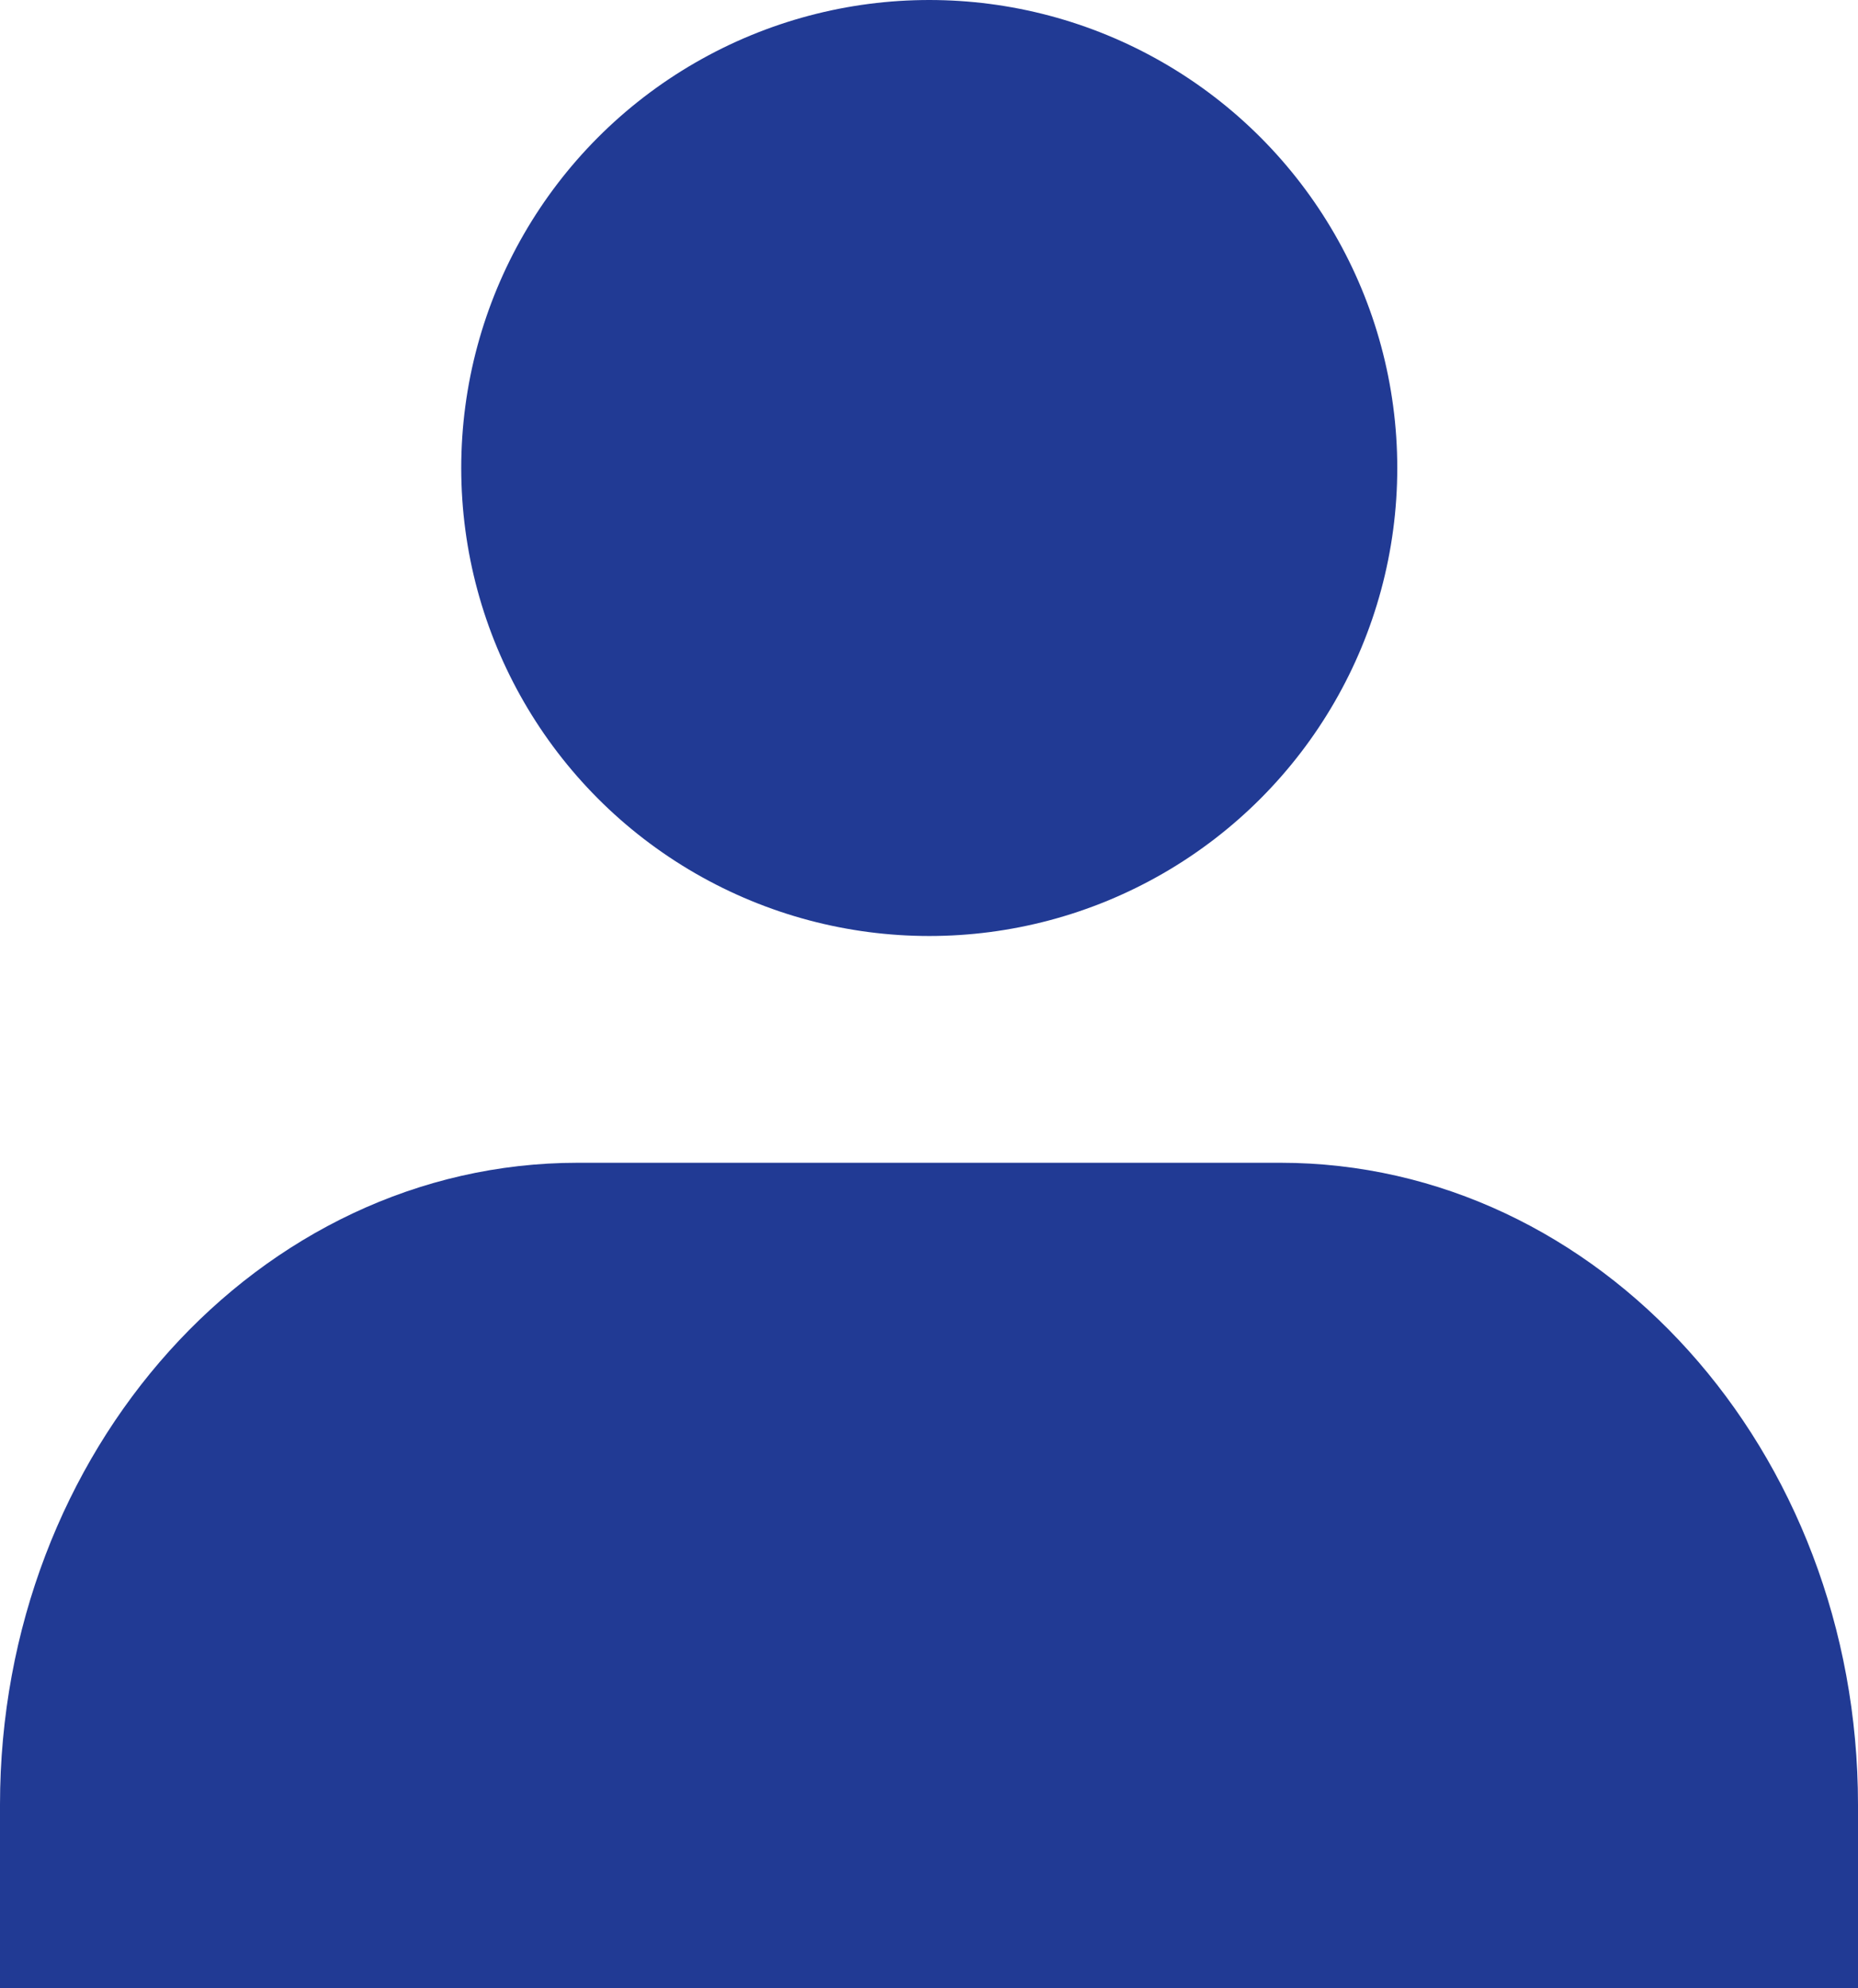<svg id="icon_resident_sp" xmlns="http://www.w3.org/2000/svg" width="18.361" height="19.648" viewBox="0 0 18.361 19.648">
  <circle id="楕円形_2" data-name="楕円形 2" cx="4.625" cy="4.625" r="4.625" transform="translate(4.558)" fill="#213a94"/>
  <path id="パス_26" data-name="パス 26" d="M27.291,35.306V33.494c0-3.5-2.556-6.344-5.709-6.344H14.639C11.486,27.15,8.93,30,8.93,33.494v1.813Z" transform="translate(-8.93 -15.659)" fill="#213a94"/>
</svg>
